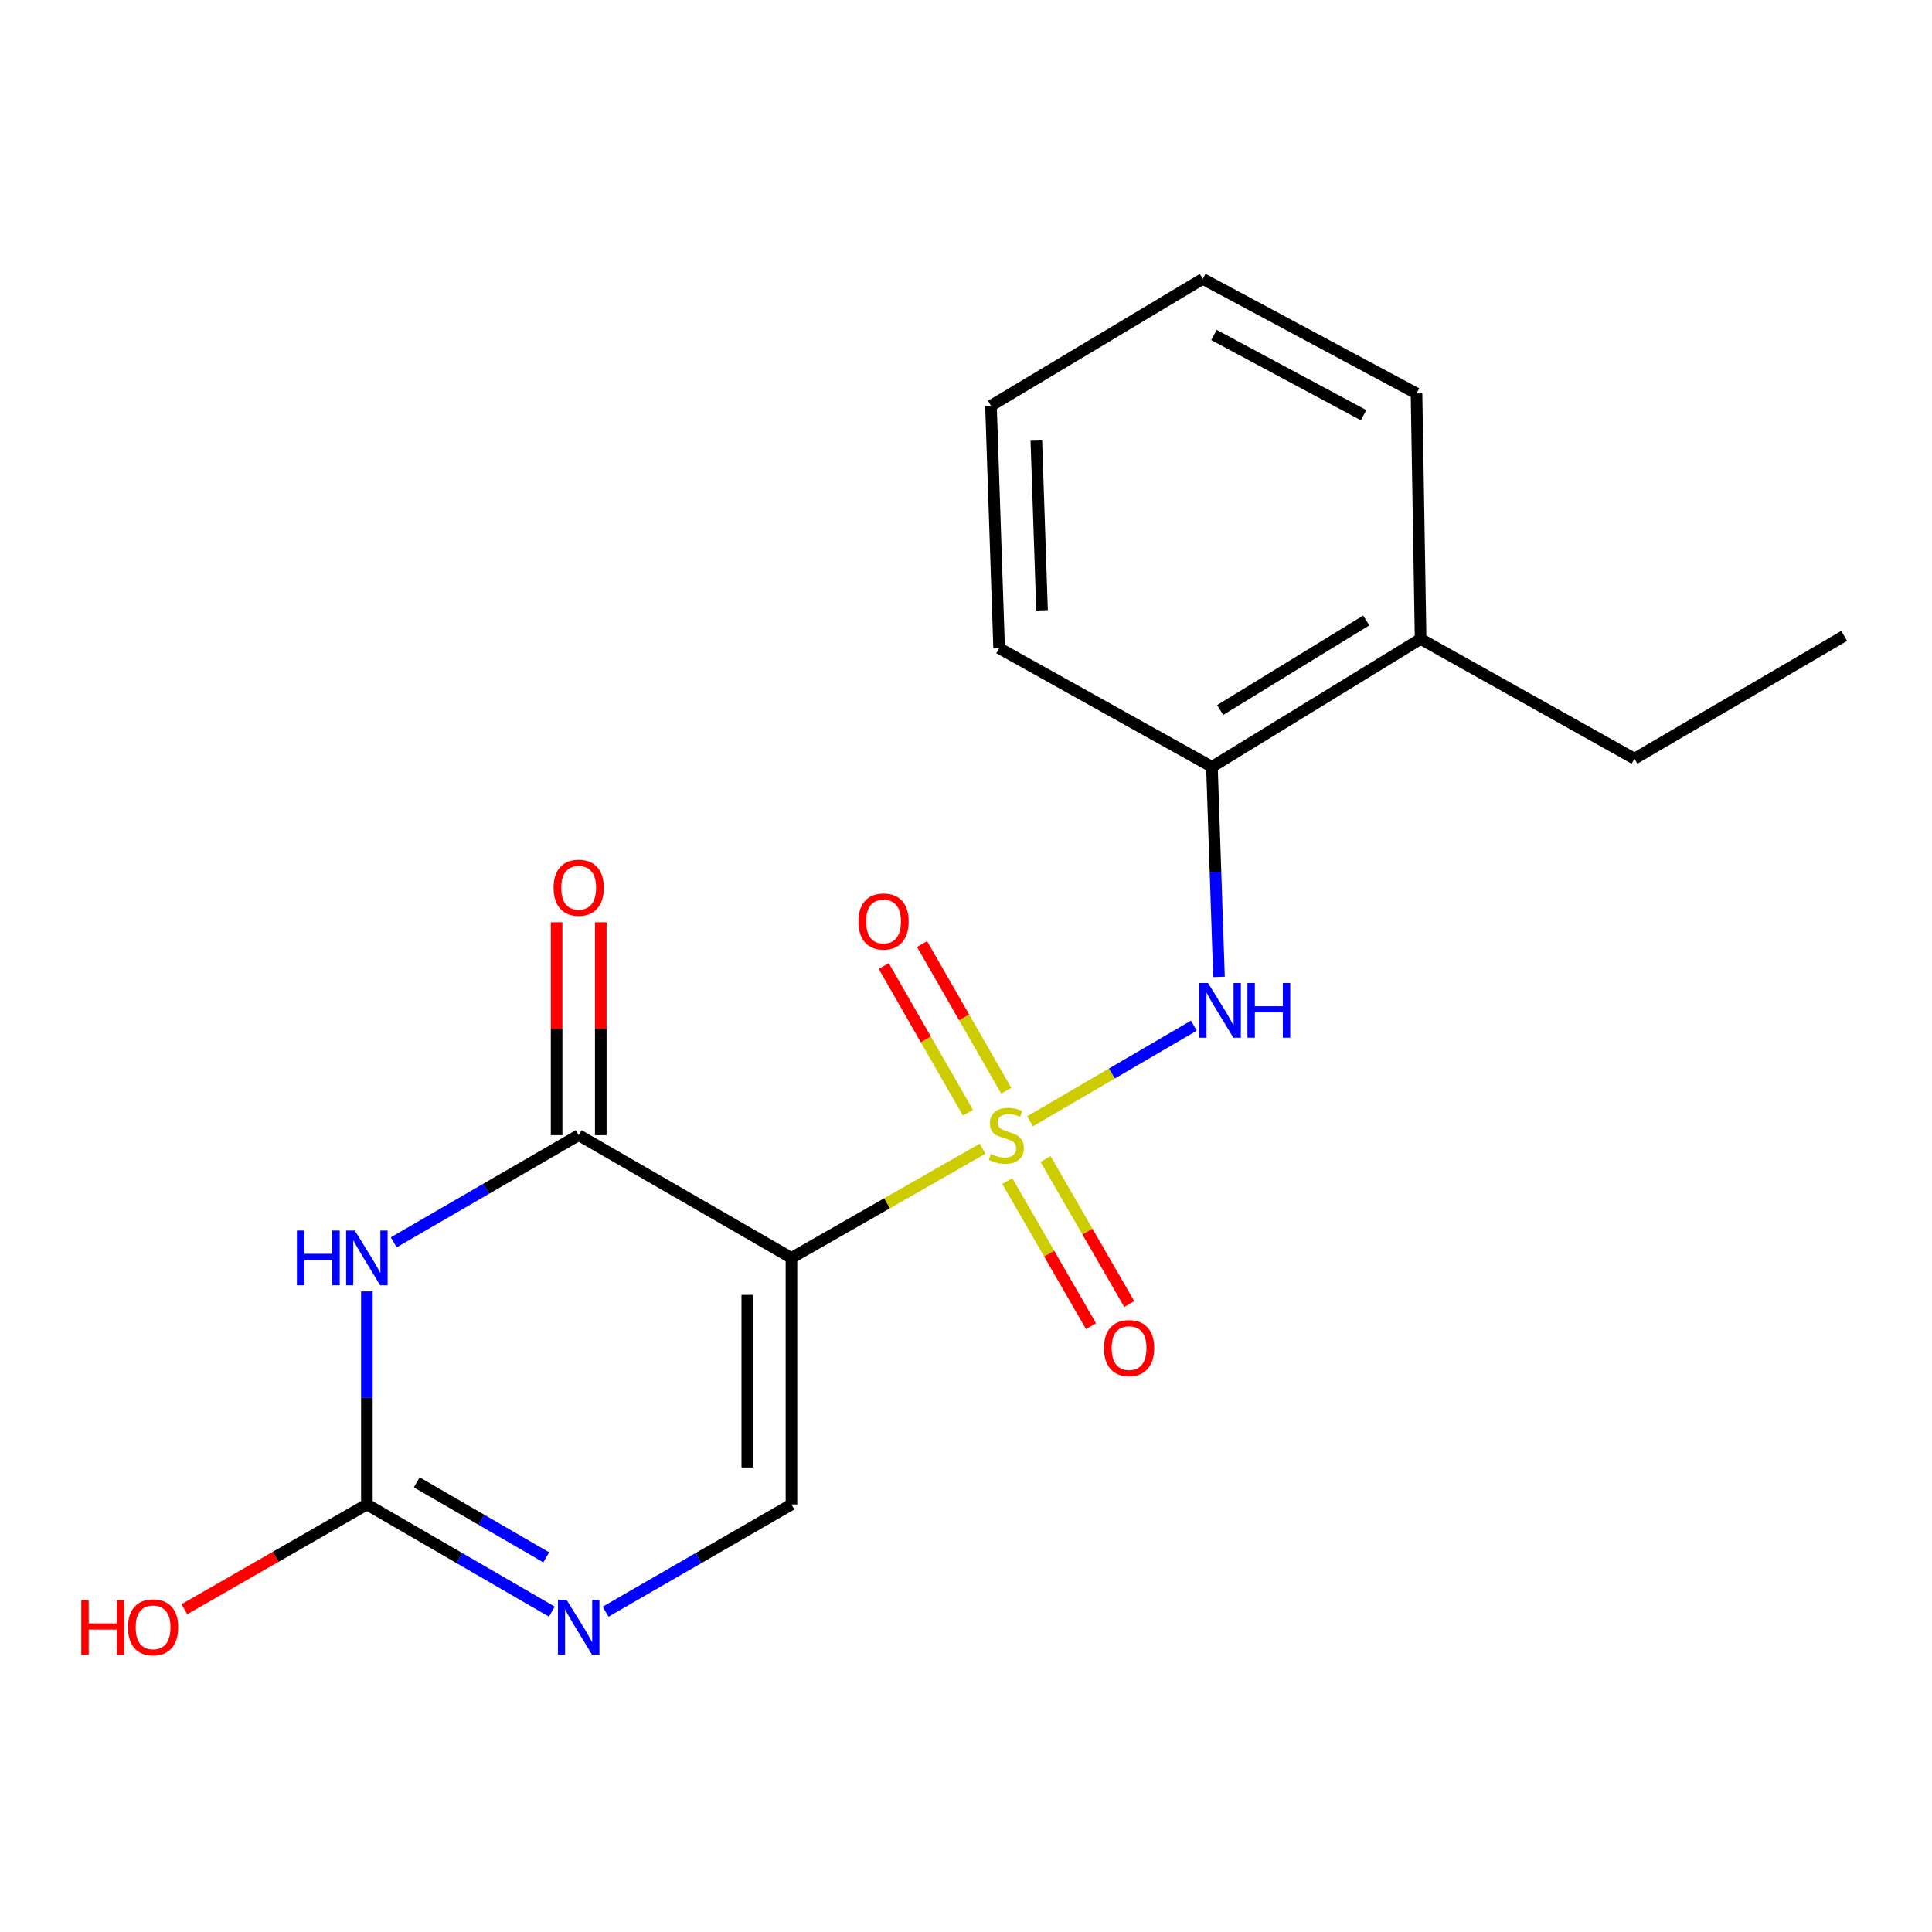 <?xml version='1.0' encoding='iso-8859-1'?>
<svg version='1.1' baseProfile='full'
              xmlns='http://www.w3.org/2000/svg'
                      xmlns:rdkit='http://www.rdkit.org/xml'
                      xmlns:xlink='http://www.w3.org/1999/xlink'
                  xml:space='preserve'
width='1000px' height='1000px' viewBox='0 0 1000 1000'>
<!-- END OF HEADER -->
<rect style='opacity:1.0;fill:#FFFFFF;stroke:none' width='1000' height='1000' x='0' y='0'> </rect>
<path class='bond-0' d='M 508.571,594.573 L 459.114,622.829' style='fill:none;fill-rule:evenodd;stroke:#CCCC00;stroke-width:6px;stroke-linecap:butt;stroke-linejoin:miter;stroke-opacity:1' />
<path class='bond-0' d='M 459.114,622.829 L 409.658,651.085' style='fill:none;fill-rule:evenodd;stroke:#000000;stroke-width:6px;stroke-linecap:butt;stroke-linejoin:miter;stroke-opacity:1' />
<path class='bond-5' d='M 533.137,580.385 L 575.538,555.633' style='fill:none;fill-rule:evenodd;stroke:#CCCC00;stroke-width:6px;stroke-linecap:butt;stroke-linejoin:miter;stroke-opacity:1' />
<path class='bond-5' d='M 575.538,555.633 L 617.939,530.88' style='fill:none;fill-rule:evenodd;stroke:#0000FF;stroke-width:6px;stroke-linecap:butt;stroke-linejoin:miter;stroke-opacity:1' />
<path class='bond-7' d='M 520.83,564.555 L 499.042,526.599' style='fill:none;fill-rule:evenodd;stroke:#CCCC00;stroke-width:6px;stroke-linecap:butt;stroke-linejoin:miter;stroke-opacity:1' />
<path class='bond-7' d='M 499.042,526.599 L 477.254,488.643' style='fill:none;fill-rule:evenodd;stroke:#FF0000;stroke-width:6px;stroke-linecap:butt;stroke-linejoin:miter;stroke-opacity:1' />
<path class='bond-7' d='M 501.003,575.937 L 479.215,537.98' style='fill:none;fill-rule:evenodd;stroke:#CCCC00;stroke-width:6px;stroke-linecap:butt;stroke-linejoin:miter;stroke-opacity:1' />
<path class='bond-7' d='M 479.215,537.98 L 457.427,500.024' style='fill:none;fill-rule:evenodd;stroke:#FF0000;stroke-width:6px;stroke-linecap:butt;stroke-linejoin:miter;stroke-opacity:1' />
<path class='bond-8' d='M 521.374,611.328 L 543.042,648.874' style='fill:none;fill-rule:evenodd;stroke:#CCCC00;stroke-width:6px;stroke-linecap:butt;stroke-linejoin:miter;stroke-opacity:1' />
<path class='bond-8' d='M 543.042,648.874 L 564.709,686.42' style='fill:none;fill-rule:evenodd;stroke:#FF0000;stroke-width:6px;stroke-linecap:butt;stroke-linejoin:miter;stroke-opacity:1' />
<path class='bond-8' d='M 541.175,599.902 L 562.842,637.448' style='fill:none;fill-rule:evenodd;stroke:#CCCC00;stroke-width:6px;stroke-linecap:butt;stroke-linejoin:miter;stroke-opacity:1' />
<path class='bond-8' d='M 562.842,637.448 L 584.51,674.994' style='fill:none;fill-rule:evenodd;stroke:#FF0000;stroke-width:6px;stroke-linecap:butt;stroke-linejoin:miter;stroke-opacity:1' />
<path class='bond-2' d='M 409.658,651.085 L 299.529,587.556' style='fill:none;fill-rule:evenodd;stroke:#000000;stroke-width:6px;stroke-linecap:butt;stroke-linejoin:miter;stroke-opacity:1' />
<path class='bond-4' d='M 409.658,651.085 L 409.658,778.703' style='fill:none;fill-rule:evenodd;stroke:#000000;stroke-width:6px;stroke-linecap:butt;stroke-linejoin:miter;stroke-opacity:1' />
<path class='bond-4' d='M 386.796,670.228 L 386.796,759.56' style='fill:none;fill-rule:evenodd;stroke:#000000;stroke-width:6px;stroke-linecap:butt;stroke-linejoin:miter;stroke-opacity:1' />
<path class='bond-1' d='M 203.804,643.026 L 251.667,615.291' style='fill:none;fill-rule:evenodd;stroke:#0000FF;stroke-width:6px;stroke-linecap:butt;stroke-linejoin:miter;stroke-opacity:1' />
<path class='bond-1' d='M 251.667,615.291 L 299.529,587.556' style='fill:none;fill-rule:evenodd;stroke:#000000;stroke-width:6px;stroke-linecap:butt;stroke-linejoin:miter;stroke-opacity:1' />
<path class='bond-19' d='M 189.896,668.436 L 189.896,723.569' style='fill:none;fill-rule:evenodd;stroke:#0000FF;stroke-width:6px;stroke-linecap:butt;stroke-linejoin:miter;stroke-opacity:1' />
<path class='bond-19' d='M 189.896,723.569 L 189.896,778.703' style='fill:none;fill-rule:evenodd;stroke:#000000;stroke-width:6px;stroke-linecap:butt;stroke-linejoin:miter;stroke-opacity:1' />
<path class='bond-10' d='M 310.96,587.556 L 310.96,532.463' style='fill:none;fill-rule:evenodd;stroke:#000000;stroke-width:6px;stroke-linecap:butt;stroke-linejoin:miter;stroke-opacity:1' />
<path class='bond-10' d='M 310.96,532.463 L 310.96,477.369' style='fill:none;fill-rule:evenodd;stroke:#FF0000;stroke-width:6px;stroke-linecap:butt;stroke-linejoin:miter;stroke-opacity:1' />
<path class='bond-10' d='M 288.099,587.556 L 288.099,532.463' style='fill:none;fill-rule:evenodd;stroke:#000000;stroke-width:6px;stroke-linecap:butt;stroke-linejoin:miter;stroke-opacity:1' />
<path class='bond-10' d='M 288.099,532.463 L 288.099,477.369' style='fill:none;fill-rule:evenodd;stroke:#FF0000;stroke-width:6px;stroke-linecap:butt;stroke-linejoin:miter;stroke-opacity:1' />
<path class='bond-3' d='M 189.896,778.703 L 237.759,806.438' style='fill:none;fill-rule:evenodd;stroke:#000000;stroke-width:6px;stroke-linecap:butt;stroke-linejoin:miter;stroke-opacity:1' />
<path class='bond-3' d='M 237.759,806.438 L 285.622,834.173' style='fill:none;fill-rule:evenodd;stroke:#0000FF;stroke-width:6px;stroke-linecap:butt;stroke-linejoin:miter;stroke-opacity:1' />
<path class='bond-3' d='M 215.717,767.243 L 249.221,786.657' style='fill:none;fill-rule:evenodd;stroke:#000000;stroke-width:6px;stroke-linecap:butt;stroke-linejoin:miter;stroke-opacity:1' />
<path class='bond-3' d='M 249.221,786.657 L 282.725,806.072' style='fill:none;fill-rule:evenodd;stroke:#0000FF;stroke-width:6px;stroke-linecap:butt;stroke-linejoin:miter;stroke-opacity:1' />
<path class='bond-12' d='M 189.896,778.703 L 142.661,805.82' style='fill:none;fill-rule:evenodd;stroke:#000000;stroke-width:6px;stroke-linecap:butt;stroke-linejoin:miter;stroke-opacity:1' />
<path class='bond-12' d='M 142.661,805.82 L 95.425,832.937' style='fill:none;fill-rule:evenodd;stroke:#FF0000;stroke-width:6px;stroke-linecap:butt;stroke-linejoin:miter;stroke-opacity:1' />
<path class='bond-6' d='M 409.658,778.703 L 361.553,806.453' style='fill:none;fill-rule:evenodd;stroke:#000000;stroke-width:6px;stroke-linecap:butt;stroke-linejoin:miter;stroke-opacity:1' />
<path class='bond-6' d='M 361.553,806.453 L 313.448,834.203' style='fill:none;fill-rule:evenodd;stroke:#0000FF;stroke-width:6px;stroke-linecap:butt;stroke-linejoin:miter;stroke-opacity:1' />
<path class='bond-9' d='M 630.946,505.635 L 629.122,451.276' style='fill:none;fill-rule:evenodd;stroke:#0000FF;stroke-width:6px;stroke-linecap:butt;stroke-linejoin:miter;stroke-opacity:1' />
<path class='bond-9' d='M 629.122,451.276 L 627.298,396.918' style='fill:none;fill-rule:evenodd;stroke:#000000;stroke-width:6px;stroke-linecap:butt;stroke-linejoin:miter;stroke-opacity:1' />
<path class='bond-11' d='M 627.298,396.918 L 735.305,330.722' style='fill:none;fill-rule:evenodd;stroke:#000000;stroke-width:6px;stroke-linecap:butt;stroke-linejoin:miter;stroke-opacity:1' />
<path class='bond-11' d='M 631.553,367.497 L 707.158,321.159' style='fill:none;fill-rule:evenodd;stroke:#000000;stroke-width:6px;stroke-linecap:butt;stroke-linejoin:miter;stroke-opacity:1' />
<path class='bond-13' d='M 627.298,396.918 L 517.144,335.497' style='fill:none;fill-rule:evenodd;stroke:#000000;stroke-width:6px;stroke-linecap:butt;stroke-linejoin:miter;stroke-opacity:1' />
<path class='bond-14' d='M 735.305,330.722 L 845.992,392.689' style='fill:none;fill-rule:evenodd;stroke:#000000;stroke-width:6px;stroke-linecap:butt;stroke-linejoin:miter;stroke-opacity:1' />
<path class='bond-15' d='M 735.305,330.722 L 733.184,203.65' style='fill:none;fill-rule:evenodd;stroke:#000000;stroke-width:6px;stroke-linecap:butt;stroke-linejoin:miter;stroke-opacity:1' />
<path class='bond-17' d='M 517.144,335.497 L 512.927,210.001' style='fill:none;fill-rule:evenodd;stroke:#000000;stroke-width:6px;stroke-linecap:butt;stroke-linejoin:miter;stroke-opacity:1' />
<path class='bond-17' d='M 539.36,315.905 L 536.408,228.058' style='fill:none;fill-rule:evenodd;stroke:#000000;stroke-width:6px;stroke-linecap:butt;stroke-linejoin:miter;stroke-opacity:1' />
<path class='bond-16' d='M 845.992,392.689 L 954.545,329.134' style='fill:none;fill-rule:evenodd;stroke:#000000;stroke-width:6px;stroke-linecap:butt;stroke-linejoin:miter;stroke-opacity:1' />
<path class='bond-20' d='M 733.184,203.65 L 622.548,144.351' style='fill:none;fill-rule:evenodd;stroke:#000000;stroke-width:6px;stroke-linecap:butt;stroke-linejoin:miter;stroke-opacity:1' />
<path class='bond-20' d='M 705.789,214.905 L 628.343,173.395' style='fill:none;fill-rule:evenodd;stroke:#000000;stroke-width:6px;stroke-linecap:butt;stroke-linejoin:miter;stroke-opacity:1' />
<path class='bond-18' d='M 512.927,210.001 L 622.548,144.351' style='fill:none;fill-rule:evenodd;stroke:#000000;stroke-width:6px;stroke-linecap:butt;stroke-linejoin:miter;stroke-opacity:1' />
<path  class='atom-0' d='M 512.853 597.276
Q 513.173 597.396, 514.493 597.956
Q 515.813 598.516, 517.253 598.876
Q 518.733 599.196, 520.173 599.196
Q 522.853 599.196, 524.413 597.916
Q 525.973 596.596, 525.973 594.316
Q 525.973 592.756, 525.173 591.796
Q 524.413 590.836, 523.213 590.316
Q 522.013 589.796, 520.013 589.196
Q 517.493 588.436, 515.973 587.716
Q 514.493 586.996, 513.413 585.476
Q 512.373 583.956, 512.373 581.396
Q 512.373 577.836, 514.773 575.636
Q 517.213 573.436, 522.013 573.436
Q 525.293 573.436, 529.013 574.996
L 528.093 578.076
Q 524.693 576.676, 522.133 576.676
Q 519.373 576.676, 517.853 577.836
Q 516.333 578.956, 516.373 580.916
Q 516.373 582.436, 517.133 583.356
Q 517.933 584.276, 519.053 584.796
Q 520.213 585.316, 522.133 585.916
Q 524.693 586.716, 526.213 587.516
Q 527.733 588.316, 528.813 589.956
Q 529.933 591.556, 529.933 594.316
Q 529.933 598.236, 527.293 600.356
Q 524.693 602.436, 520.333 602.436
Q 517.813 602.436, 515.893 601.876
Q 514.013 601.356, 511.773 600.436
L 512.853 597.276
' fill='#CCCC00'/>
<path  class='atom-2' d='M 153.676 636.925
L 157.516 636.925
L 157.516 648.965
L 171.996 648.965
L 171.996 636.925
L 175.836 636.925
L 175.836 665.245
L 171.996 665.245
L 171.996 652.165
L 157.516 652.165
L 157.516 665.245
L 153.676 665.245
L 153.676 636.925
' fill='#0000FF'/>
<path  class='atom-2' d='M 183.636 636.925
L 192.916 651.925
Q 193.836 653.405, 195.316 656.085
Q 196.796 658.765, 196.876 658.925
L 196.876 636.925
L 200.636 636.925
L 200.636 665.245
L 196.756 665.245
L 186.796 648.845
Q 185.636 646.925, 184.396 644.725
Q 183.196 642.525, 182.836 641.845
L 182.836 665.245
L 179.156 665.245
L 179.156 636.925
L 183.636 636.925
' fill='#0000FF'/>
<path  class='atom-6' d='M 625.267 508.788
L 634.547 523.788
Q 635.467 525.268, 636.947 527.948
Q 638.427 530.628, 638.507 530.788
L 638.507 508.788
L 642.267 508.788
L 642.267 537.108
L 638.387 537.108
L 628.427 520.708
Q 627.267 518.788, 626.027 516.588
Q 624.827 514.388, 624.467 513.708
L 624.467 537.108
L 620.787 537.108
L 620.787 508.788
L 625.267 508.788
' fill='#0000FF'/>
<path  class='atom-6' d='M 645.667 508.788
L 649.507 508.788
L 649.507 520.828
L 663.987 520.828
L 663.987 508.788
L 667.827 508.788
L 667.827 537.108
L 663.987 537.108
L 663.987 524.028
L 649.507 524.028
L 649.507 537.108
L 645.667 537.108
L 645.667 508.788
' fill='#0000FF'/>
<path  class='atom-7' d='M 293.269 828.072
L 302.549 843.072
Q 303.469 844.552, 304.949 847.232
Q 306.429 849.912, 306.509 850.072
L 306.509 828.072
L 310.269 828.072
L 310.269 856.392
L 306.389 856.392
L 296.429 839.992
Q 295.269 838.072, 294.029 835.872
Q 292.829 833.672, 292.469 832.992
L 292.469 856.392
L 288.789 856.392
L 288.789 828.072
L 293.269 828.072
' fill='#0000FF'/>
<path  class='atom-8' d='M 444.324 476.962
Q 444.324 470.162, 447.684 466.362
Q 451.044 462.562, 457.324 462.562
Q 463.604 462.562, 466.964 466.362
Q 470.324 470.162, 470.324 476.962
Q 470.324 483.842, 466.924 487.762
Q 463.524 491.642, 457.324 491.642
Q 451.084 491.642, 447.684 487.762
Q 444.324 483.882, 444.324 476.962
M 457.324 488.442
Q 461.644 488.442, 463.964 485.562
Q 466.324 482.642, 466.324 476.962
Q 466.324 471.402, 463.964 468.602
Q 461.644 465.762, 457.324 465.762
Q 453.004 465.762, 450.644 468.562
Q 448.324 471.362, 448.324 476.962
Q 448.324 482.682, 450.644 485.562
Q 453.004 488.442, 457.324 488.442
' fill='#FF0000'/>
<path  class='atom-9' d='M 571.407 697.765
Q 571.407 690.965, 574.767 687.165
Q 578.127 683.365, 584.407 683.365
Q 590.687 683.365, 594.047 687.165
Q 597.407 690.965, 597.407 697.765
Q 597.407 704.645, 594.007 708.565
Q 590.607 712.445, 584.407 712.445
Q 578.167 712.445, 574.767 708.565
Q 571.407 704.685, 571.407 697.765
M 584.407 709.245
Q 588.727 709.245, 591.047 706.365
Q 593.407 703.445, 593.407 697.765
Q 593.407 692.205, 591.047 689.405
Q 588.727 686.565, 584.407 686.565
Q 580.087 686.565, 577.727 689.365
Q 575.407 692.165, 575.407 697.765
Q 575.407 703.485, 577.727 706.365
Q 580.087 709.245, 584.407 709.245
' fill='#FF0000'/>
<path  class='atom-11' d='M 286.529 459.486
Q 286.529 452.686, 289.889 448.886
Q 293.249 445.086, 299.529 445.086
Q 305.809 445.086, 309.169 448.886
Q 312.529 452.686, 312.529 459.486
Q 312.529 466.366, 309.129 470.286
Q 305.729 474.166, 299.529 474.166
Q 293.289 474.166, 289.889 470.286
Q 286.529 466.406, 286.529 459.486
M 299.529 470.966
Q 303.849 470.966, 306.169 468.086
Q 308.529 465.166, 308.529 459.486
Q 308.529 453.926, 306.169 451.126
Q 303.849 448.286, 299.529 448.286
Q 295.209 448.286, 292.849 451.086
Q 290.529 453.886, 290.529 459.486
Q 290.529 465.206, 292.849 468.086
Q 295.209 470.966, 299.529 470.966
' fill='#FF0000'/>
<path  class='atom-13' d='M 42.075 828.232
L 45.915 828.232
L 45.915 840.272
L 60.395 840.272
L 60.395 828.232
L 64.235 828.232
L 64.235 856.552
L 60.395 856.552
L 60.395 843.472
L 45.915 843.472
L 45.915 856.552
L 42.075 856.552
L 42.075 828.232
' fill='#FF0000'/>
<path  class='atom-13' d='M 66.235 842.312
Q 66.235 835.512, 69.595 831.712
Q 72.955 827.912, 79.235 827.912
Q 85.515 827.912, 88.875 831.712
Q 92.235 835.512, 92.235 842.312
Q 92.235 849.192, 88.835 853.112
Q 85.435 856.992, 79.235 856.992
Q 72.995 856.992, 69.595 853.112
Q 66.235 849.232, 66.235 842.312
M 79.235 853.792
Q 83.555 853.792, 85.875 850.912
Q 88.235 847.992, 88.235 842.312
Q 88.235 836.752, 85.875 833.952
Q 83.555 831.112, 79.235 831.112
Q 74.915 831.112, 72.555 833.912
Q 70.235 836.712, 70.235 842.312
Q 70.235 848.032, 72.555 850.912
Q 74.915 853.792, 79.235 853.792
' fill='#FF0000'/>
</svg>
